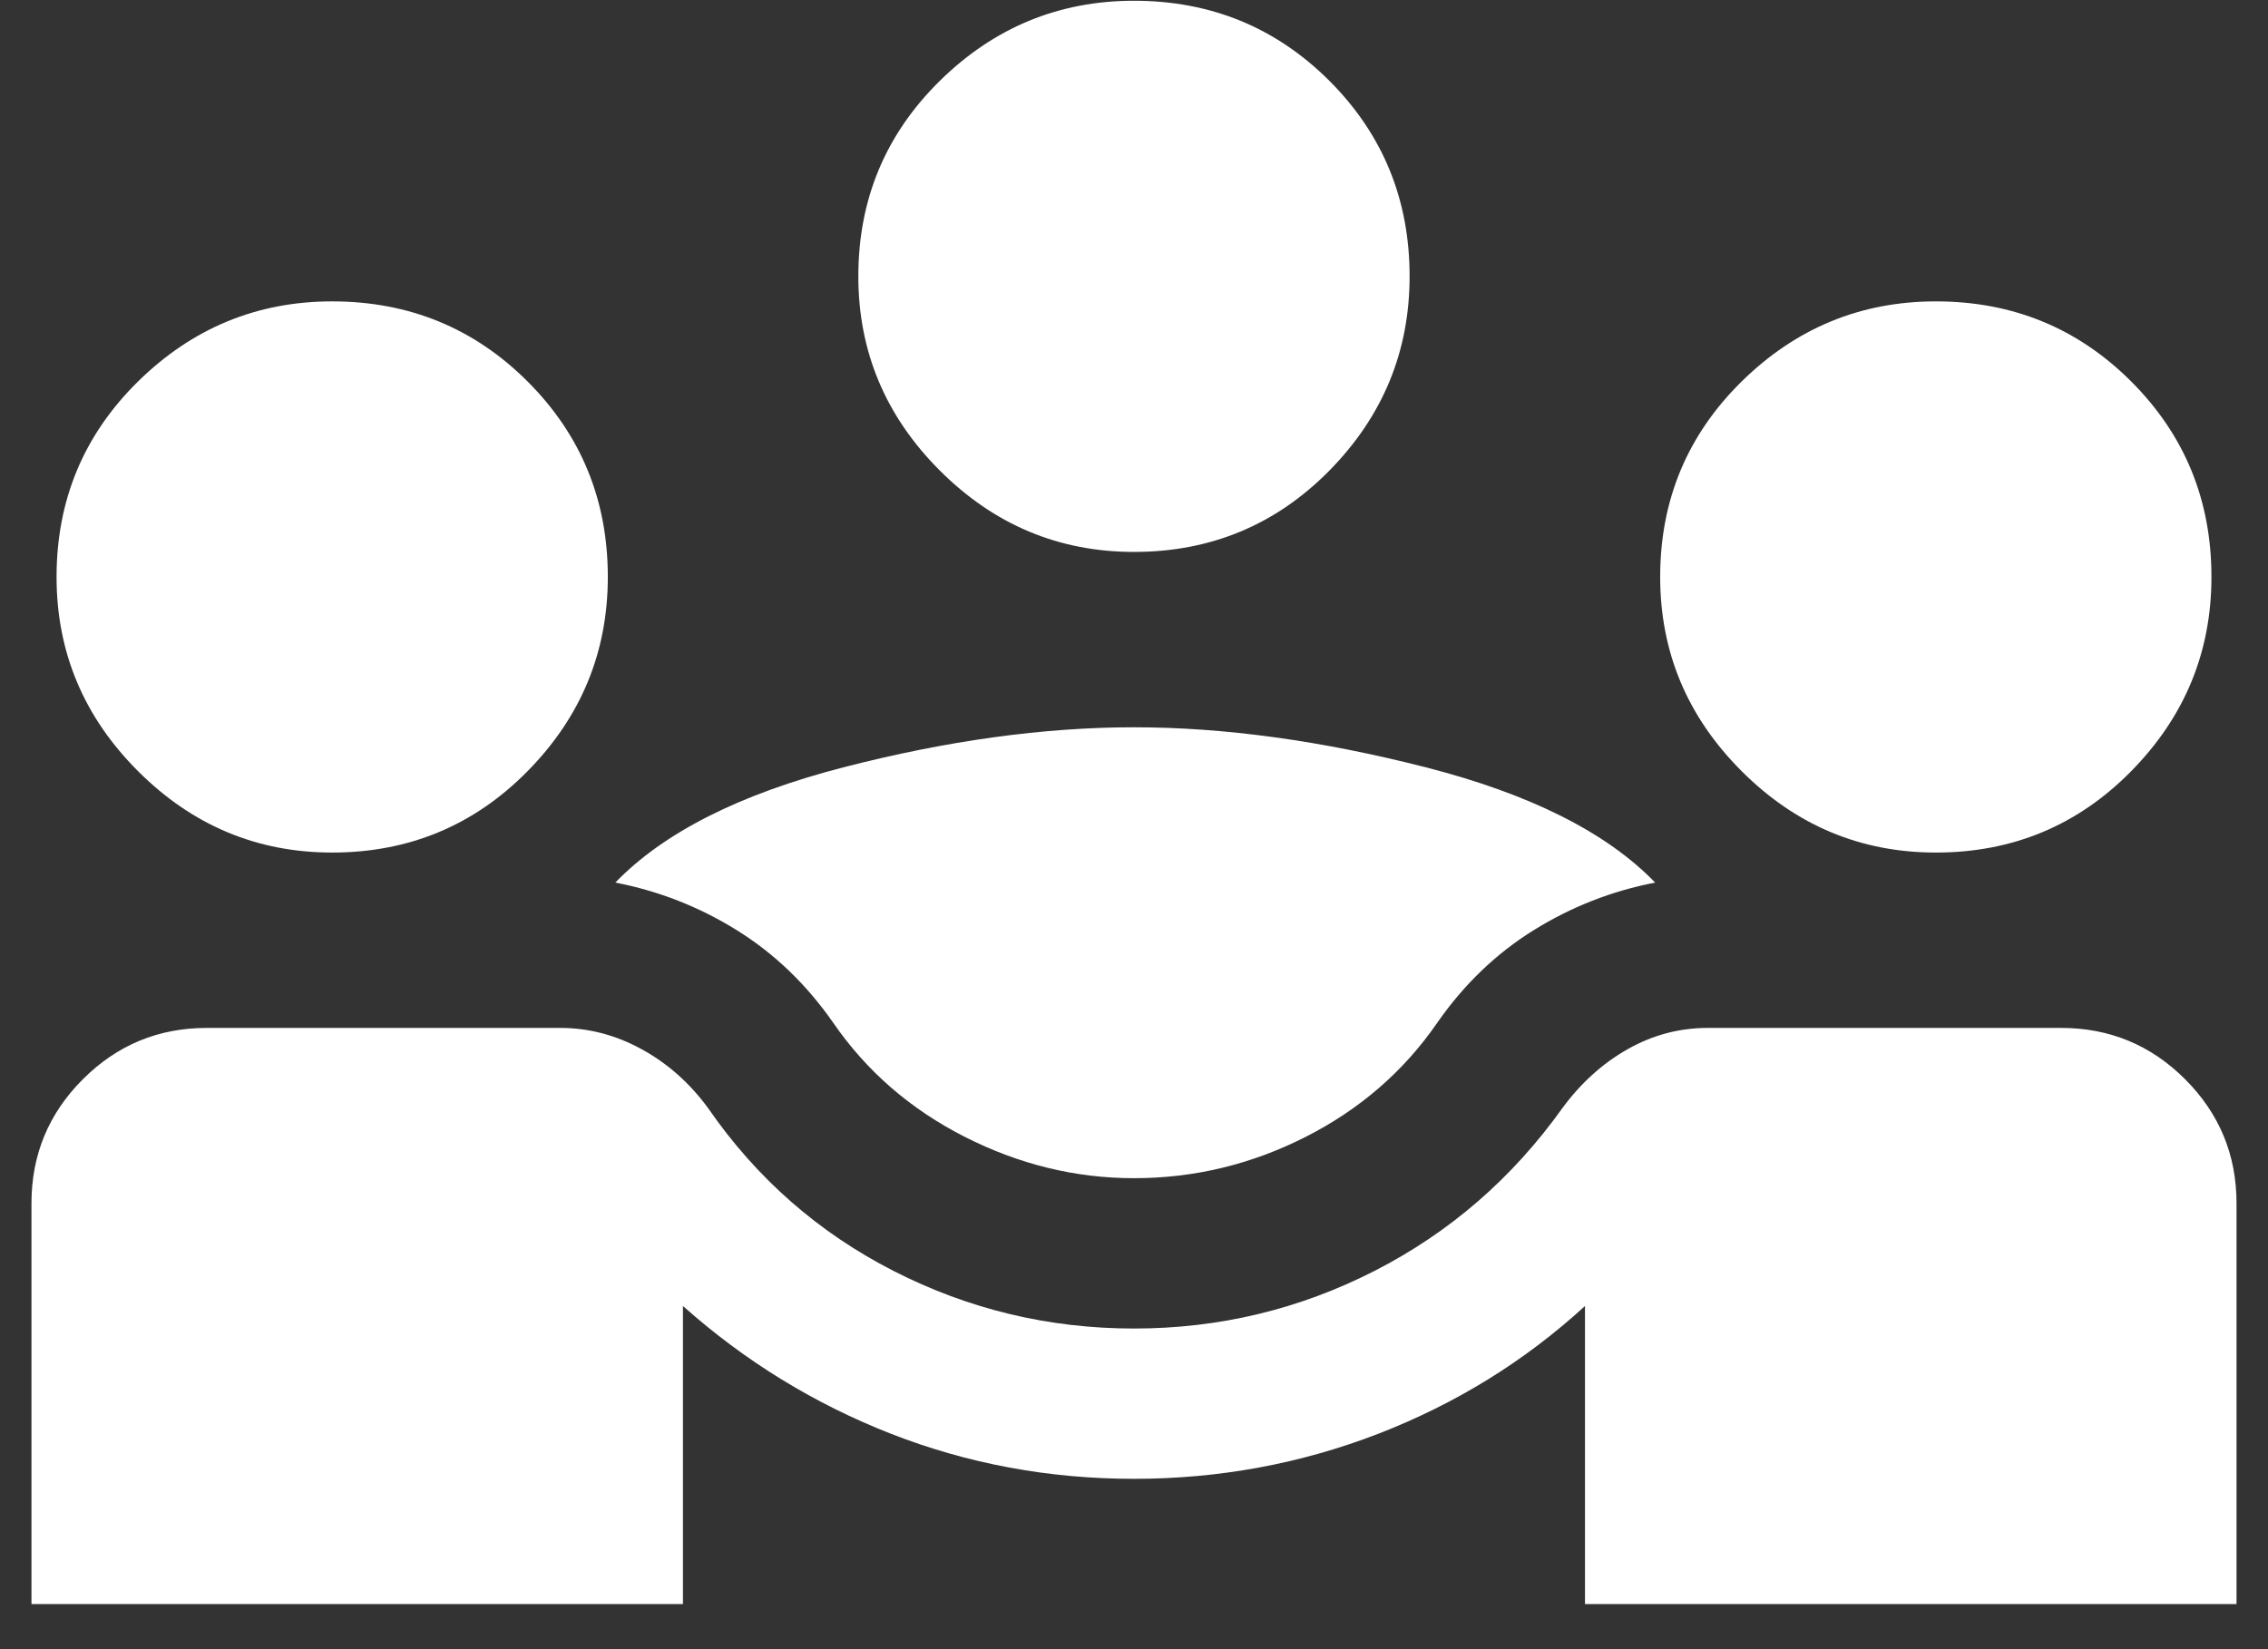 <svg width="33" height="24" viewBox="0 0 33 24" fill="none" xmlns="http://www.w3.org/2000/svg">
	<rect x="0" y="0" width="33" height="24" fill="#333333" stroke="none"/>
	<path d="M0.458 23.344V17.511C0.458 16.806 0.707 16.204 1.206 15.706C1.704 15.208 2.305 14.959 3.01 14.959H8.151C8.564 14.959 8.959 15.062 9.336 15.269C9.713 15.475 10.035 15.761 10.302 16.125C11.007 17.146 11.906 17.936 13 18.495C14.094 19.054 15.26 19.334 16.5 19.334C17.739 19.334 18.906 19.054 20 18.495C21.094 17.936 22.005 17.146 22.734 16.125C23.002 15.761 23.318 15.475 23.682 15.269C24.047 15.062 24.436 14.959 24.849 14.959H29.989C30.694 14.959 31.296 15.208 31.794 15.706C32.292 16.204 32.542 16.806 32.542 17.511V23.344H23.062V19.006C22.187 19.808 21.185 20.427 20.055 20.865C18.924 21.302 17.739 21.521 16.5 21.521C15.26 21.521 14.082 21.302 12.963 20.865C11.845 20.427 10.837 19.808 9.937 19.006V23.344H0.458ZM16.5 17.146C15.649 17.146 14.829 16.946 14.039 16.545C13.249 16.144 12.611 15.591 12.125 14.886C11.736 14.327 11.268 13.877 10.721 13.537C10.174 13.197 9.585 12.966 8.953 12.844C9.658 12.115 10.764 11.556 12.271 11.167C13.778 10.778 15.187 10.584 16.5 10.584C17.812 10.584 19.228 10.778 20.747 11.167C22.266 11.556 23.378 12.115 24.083 12.844C23.451 12.966 22.862 13.197 22.315 13.537C21.768 13.877 21.3 14.327 20.911 14.886C20.425 15.591 19.787 16.144 18.997 16.545C18.207 16.946 17.375 17.146 16.5 17.146ZM4.833 12.407C3.74 12.407 2.798 12.012 2.008 11.222C1.218 10.432 0.823 9.49 0.823 8.396C0.823 7.278 1.218 6.33 2.008 5.552C2.798 4.775 3.74 4.386 4.833 4.386C5.951 4.386 6.899 4.775 7.677 5.552C8.455 6.33 8.844 7.278 8.844 8.396C8.844 9.49 8.455 10.432 7.677 11.222C6.899 12.012 5.951 12.407 4.833 12.407ZM28.167 12.407C27.073 12.407 26.131 12.012 25.341 11.222C24.551 10.432 24.156 9.49 24.156 8.396C24.156 7.278 24.551 6.33 25.341 5.552C26.131 4.775 27.073 4.386 28.167 4.386C29.285 4.386 30.233 4.775 31.01 5.552C31.788 6.33 32.177 7.278 32.177 8.396C32.177 9.49 31.788 10.432 31.01 11.222C30.233 12.012 29.285 12.407 28.167 12.407ZM16.5 8.032C15.406 8.032 14.464 7.637 13.674 6.847C12.884 6.057 12.489 5.115 12.489 4.021C12.489 2.903 12.884 1.955 13.674 1.177C14.464 0.4 15.406 0.011 16.5 0.011C17.618 0.011 18.566 0.4 19.344 1.177C20.121 1.955 20.51 2.903 20.51 4.021C20.51 5.115 20.121 6.057 19.344 6.847C18.566 7.637 17.618 8.032 16.5 8.032Z" fill="white"/>
</svg>
